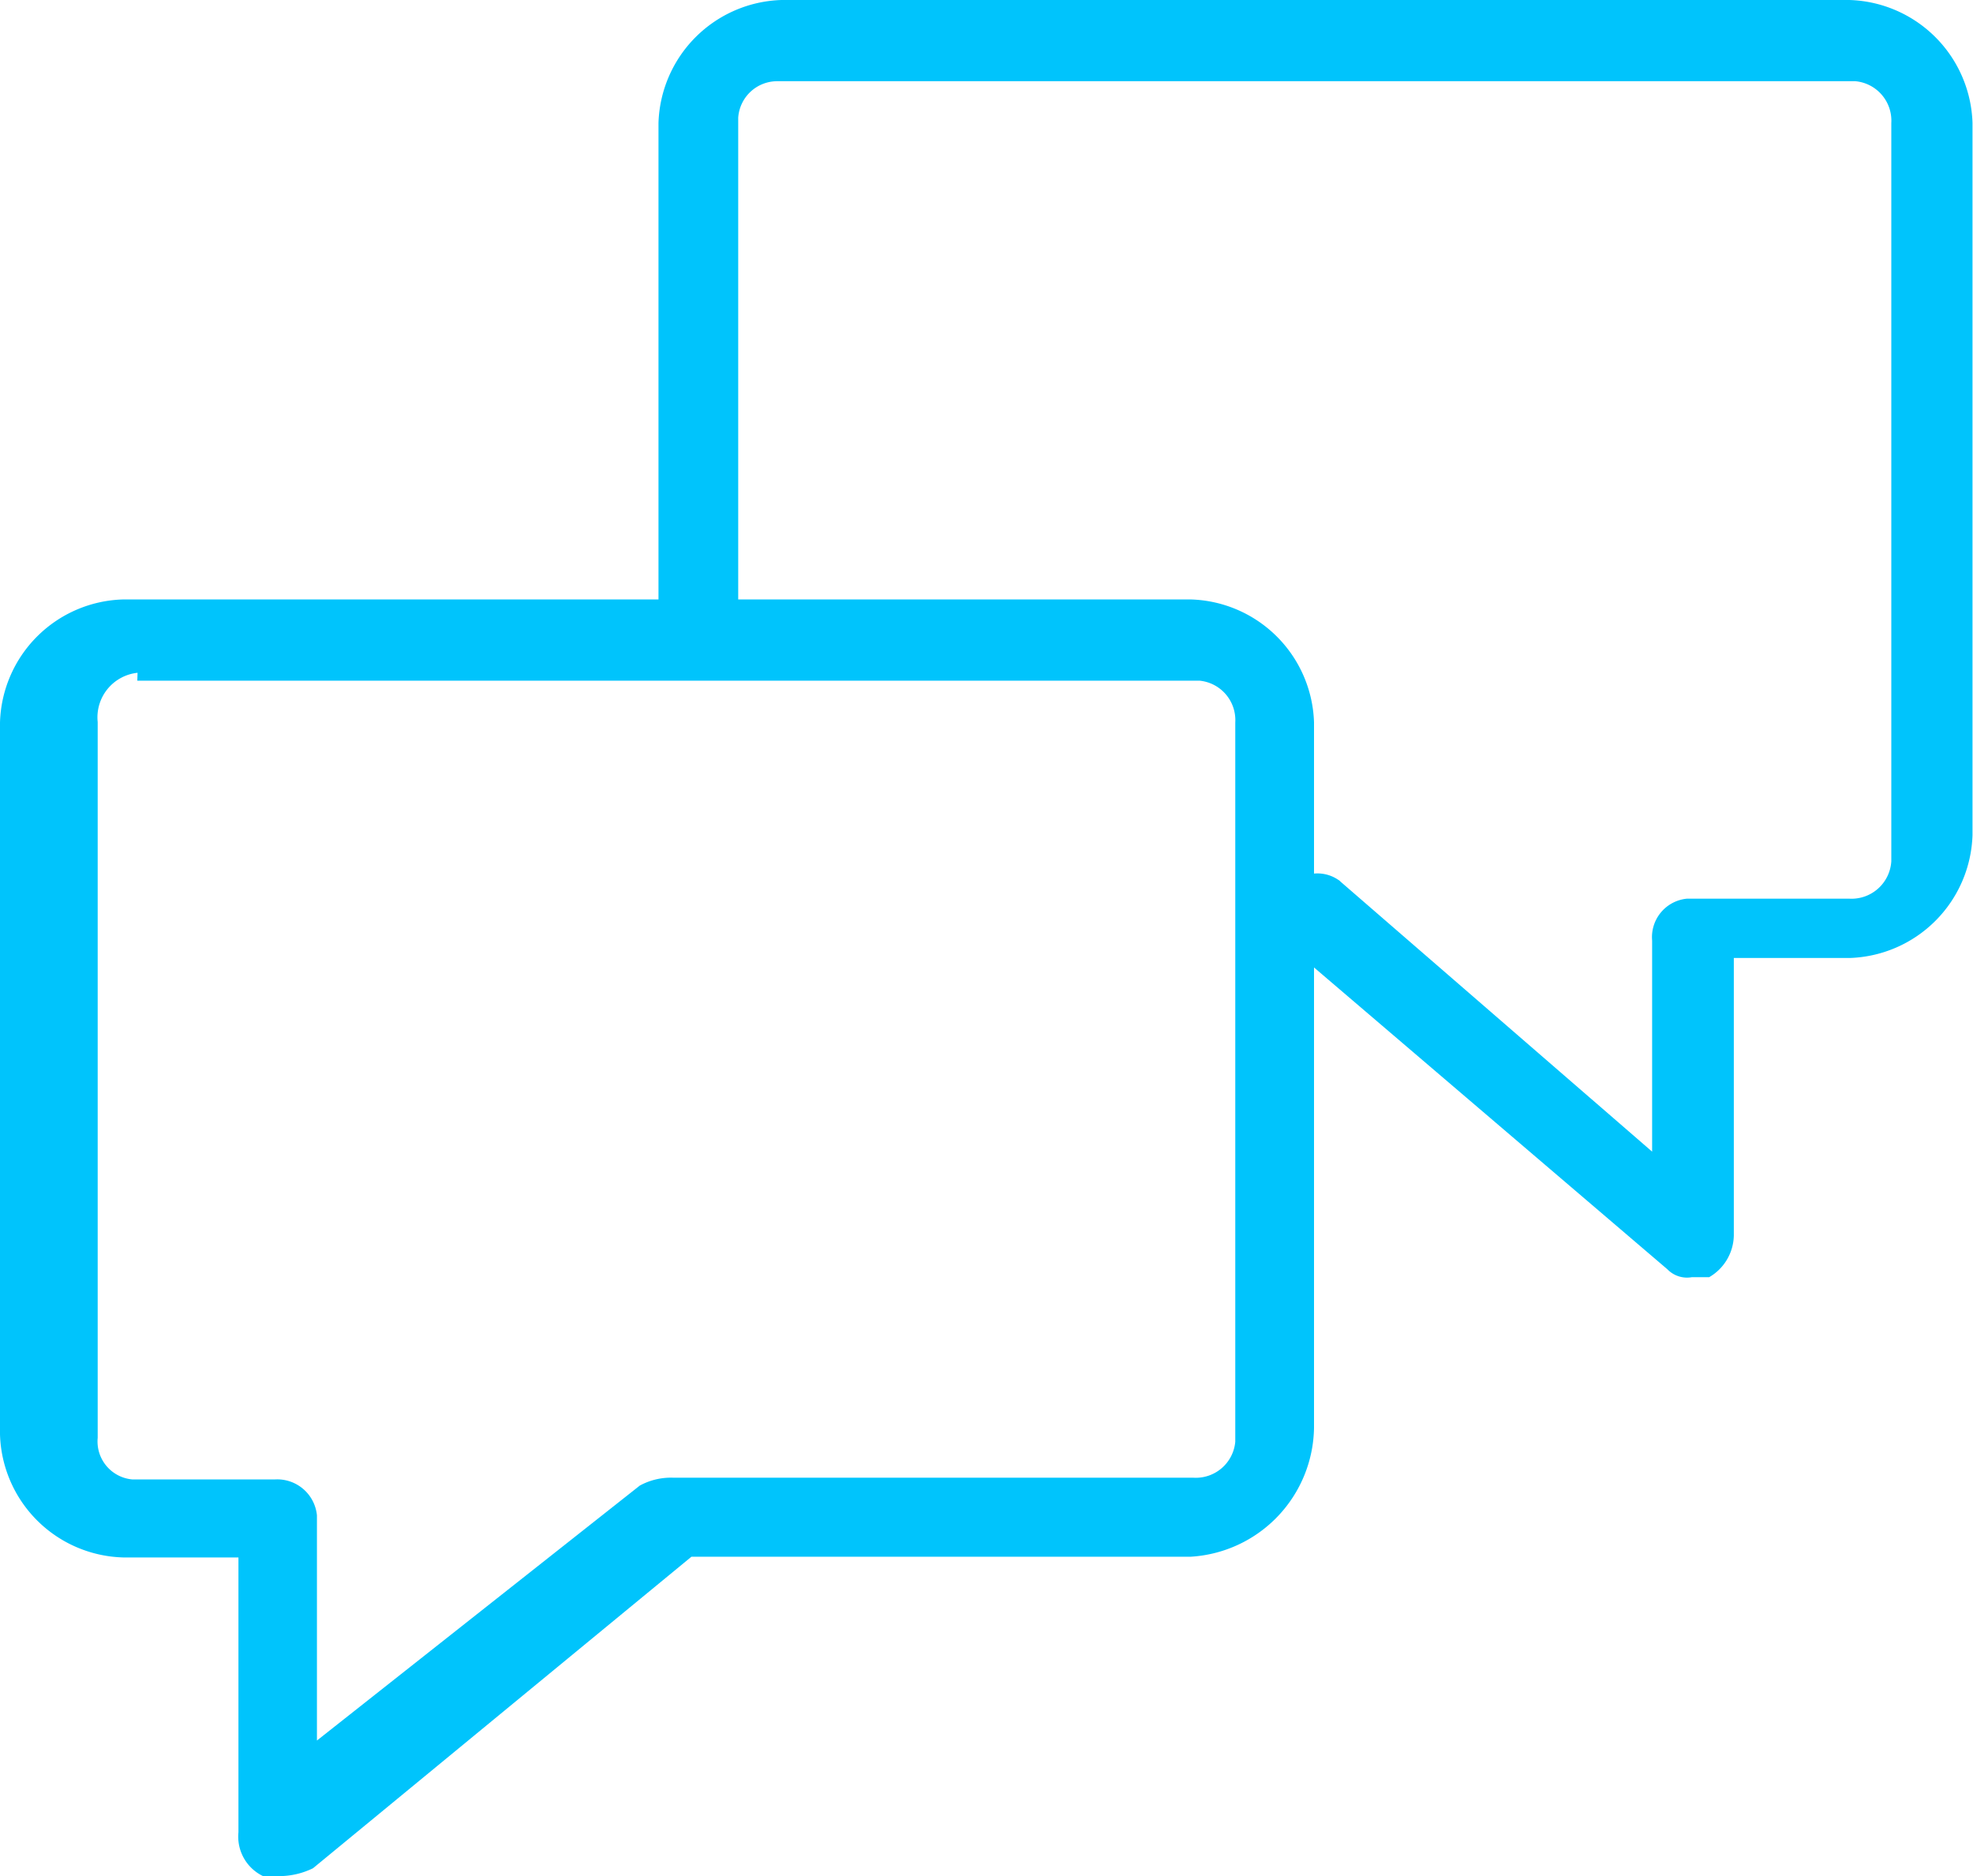 <svg id="Layer_1" data-name="Layer 1" xmlns="http://www.w3.org/2000/svg" viewBox="0 0 80.18 76.25"><defs><style>.cls-1{fill:#00c4fc;}</style></defs><title>wtp-paybytext</title><g id="wtp-paybytext"><g id="Group_3" data-name="Group 3"><g id="Group_1" data-name="Group 1"><path id="Path_1" data-name="Path 1" class="cls-1" d="M11.34,76.24h-.65a1.78,1.78,0,0,1-1-1.78V63.29H5a5.15,5.15,0,0,1-5-5V29.36a5.15,5.15,0,0,1,5-5h43.4a5.16,5.16,0,0,1,5,5V58a5.33,5.33,0,0,1-5,5.26H28.1L12.72,75.92a3.14,3.14,0,0,1-1.38.32ZM5.59,27.34a1.82,1.82,0,0,0-1.62,2V58.43a1.55,1.55,0,0,0,1.41,1.69h5.79a1.62,1.62,0,0,1,1.71,1.46v9.15L26,60.37a2.65,2.65,0,0,1,1.38-.32H48.5a1.61,1.61,0,0,0,1.7-1.46V29.36a1.61,1.61,0,0,0-1.46-1.7H5.58Z"/></g><g id="Group_2" data-name="Group 2"><path id="Path_2" data-name="Path 2" class="cls-1" d="M68.76,51.9a1.11,1.11,0,0,1-1-.32l-15.22-13a1.76,1.76,0,0,1-.24-2.43,1.5,1.5,0,0,1,2.08-.4.39.39,0,0,1,.1.08L67.14,46.8V38.22a1.57,1.57,0,0,1,1.41-1.7h6.61A1.62,1.62,0,0,0,76.86,35V5a1.61,1.61,0,0,0-1.46-1.7H31.6A1.59,1.59,0,0,0,30,4.78V25a1.55,1.55,0,0,1-1.41,1.69h-.21a1.59,1.59,0,0,1-1.62-1.46V5a5.16,5.16,0,0,1,5-5h43.4a5.16,5.16,0,0,1,5,5V33.93a5.16,5.16,0,0,1-5,5h-4.7V50.2a2,2,0,0,1-1,1.7Z"/></g></g></g></svg>